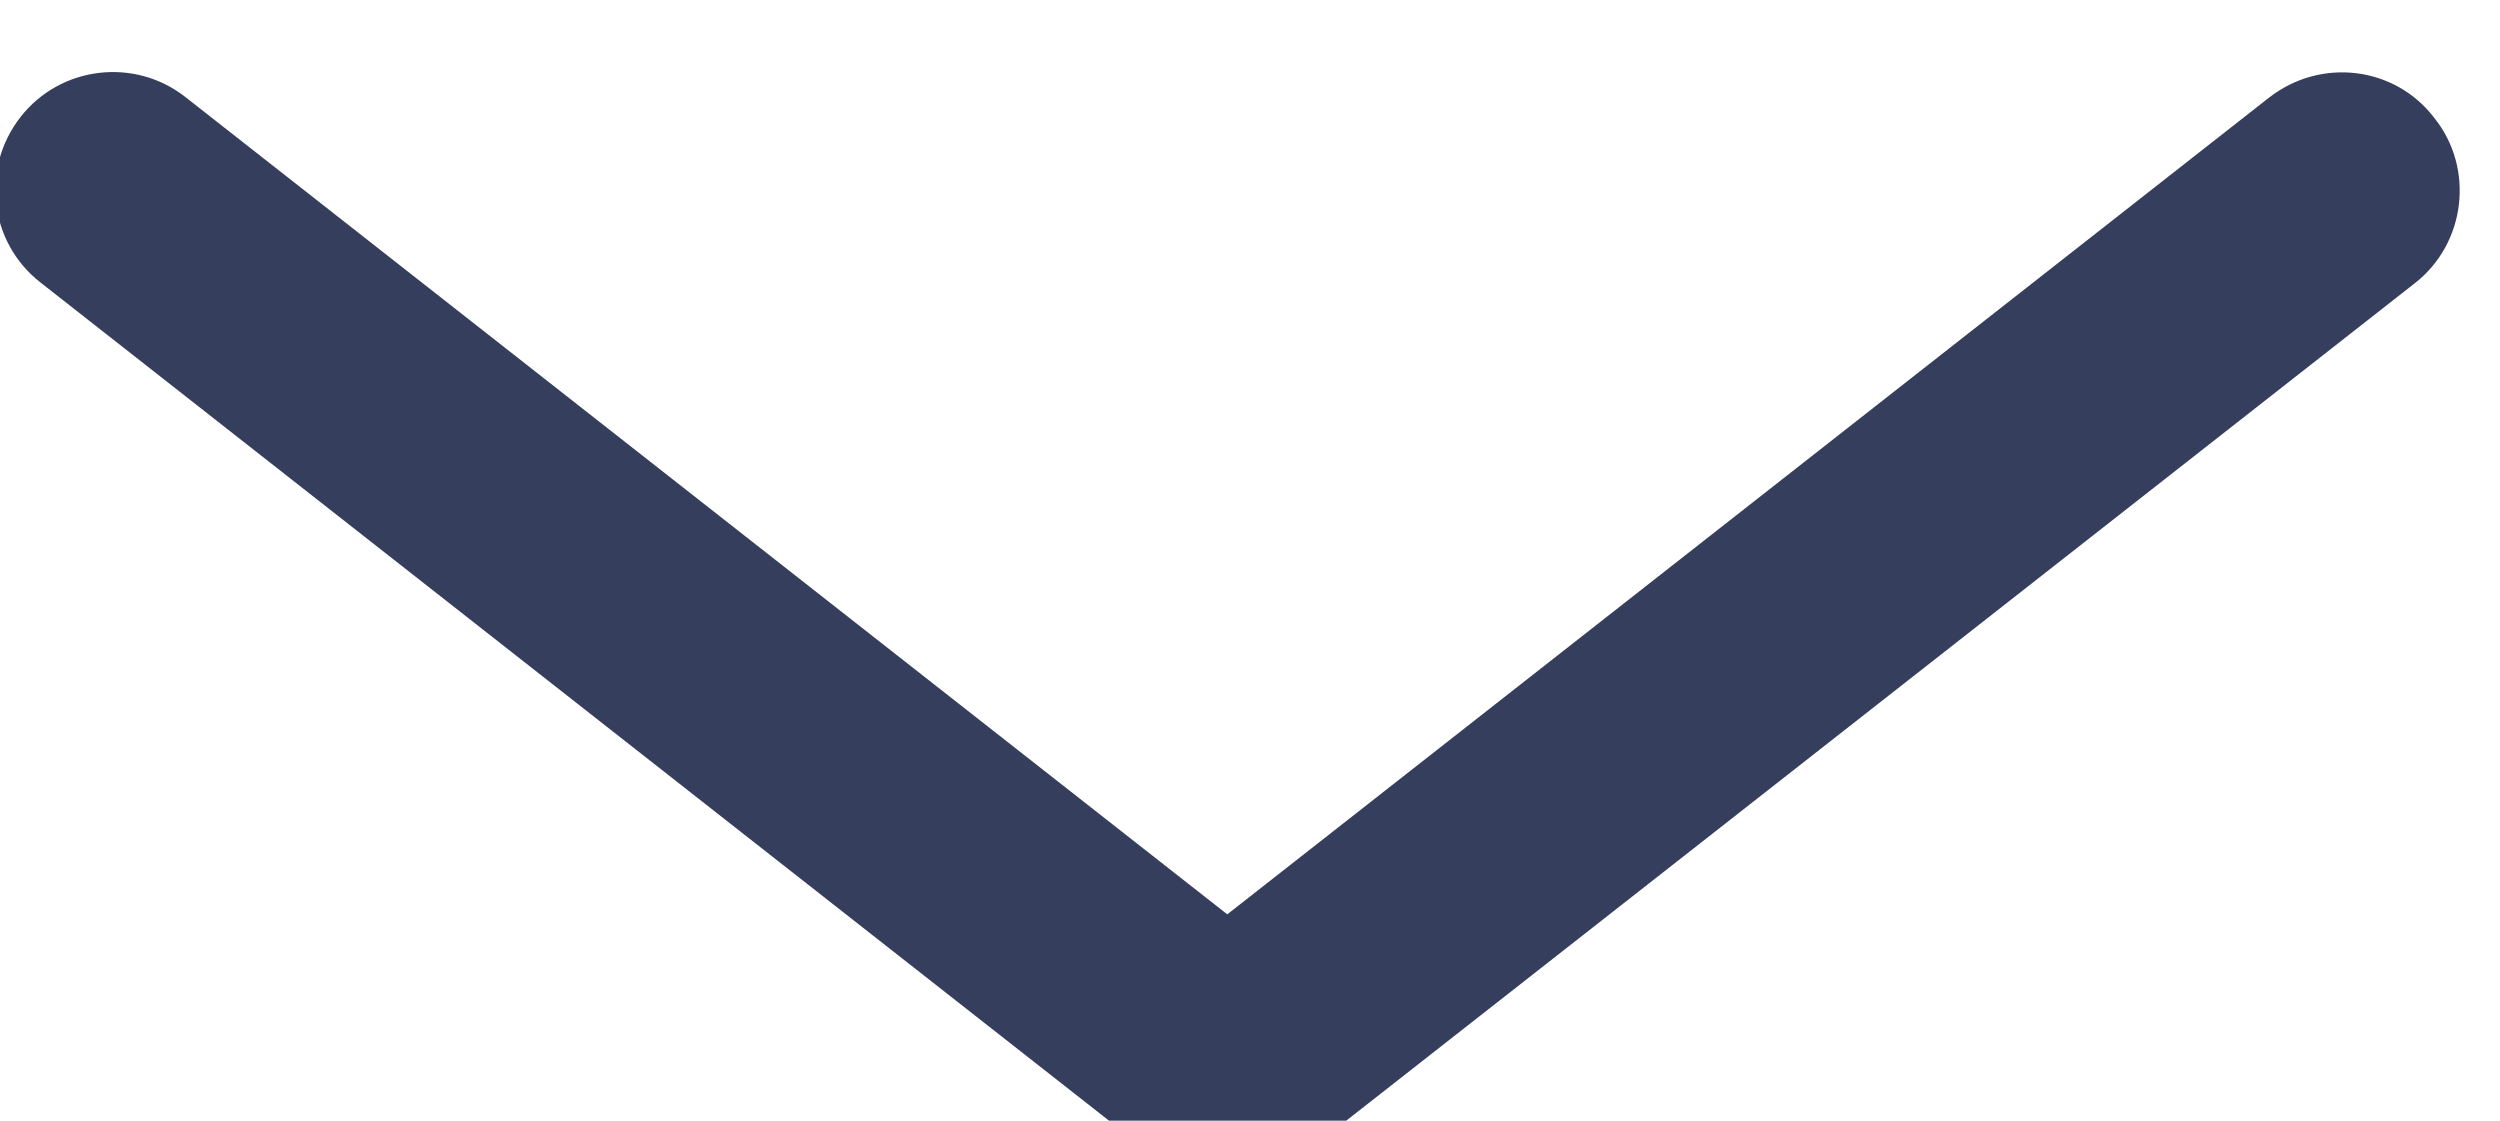 <?xml version="1.0" encoding="UTF-8" standalone="no"?><!DOCTYPE svg PUBLIC "-//W3C//DTD SVG 1.1//EN" "http://www.w3.org/Graphics/SVG/1.1/DTD/svg11.dtd"><svg width="29px" height="13px" version="1.1" xmlns="http://www.w3.org/2000/svg" xmlns:xlink="http://www.w3.org/1999/xlink" xml:space="preserve" xmlns:serif="http://www.serif.com/" style="fill-rule:evenodd;clip-rule:evenodd;stroke-linejoin:round;stroke-miterlimit:2;"><g transform="matrix(1,0,0,1,1751.68,-2289.15)"><g transform="matrix(0.617,-0.787,0.719,0.564,-2317.37,-380.208)"><path d="M-1753.08,2310.96C-1753.27,2310.7 -1753.38,2310.38 -1753.38,2310.03L-1753.38,2292.06C-1753.38,2291.24 -1752.77,2290.57 -1752.01,2290.57C-1751.26,2290.57 -1750.65,2291.24 -1750.65,2292.06L-1750.65,2308.87L-1735.74,2312.88C-1735,2313.08 -1734.55,2313.89 -1734.74,2314.69C-1734.91,2315.49 -1735.66,2315.99 -1736.39,2315.79L-1752.33,2311.5C-1752.64,2311.42 -1752.9,2311.22 -1753.08,2310.96Z" style="fill:#363E5E;"/></g></g></svg>
